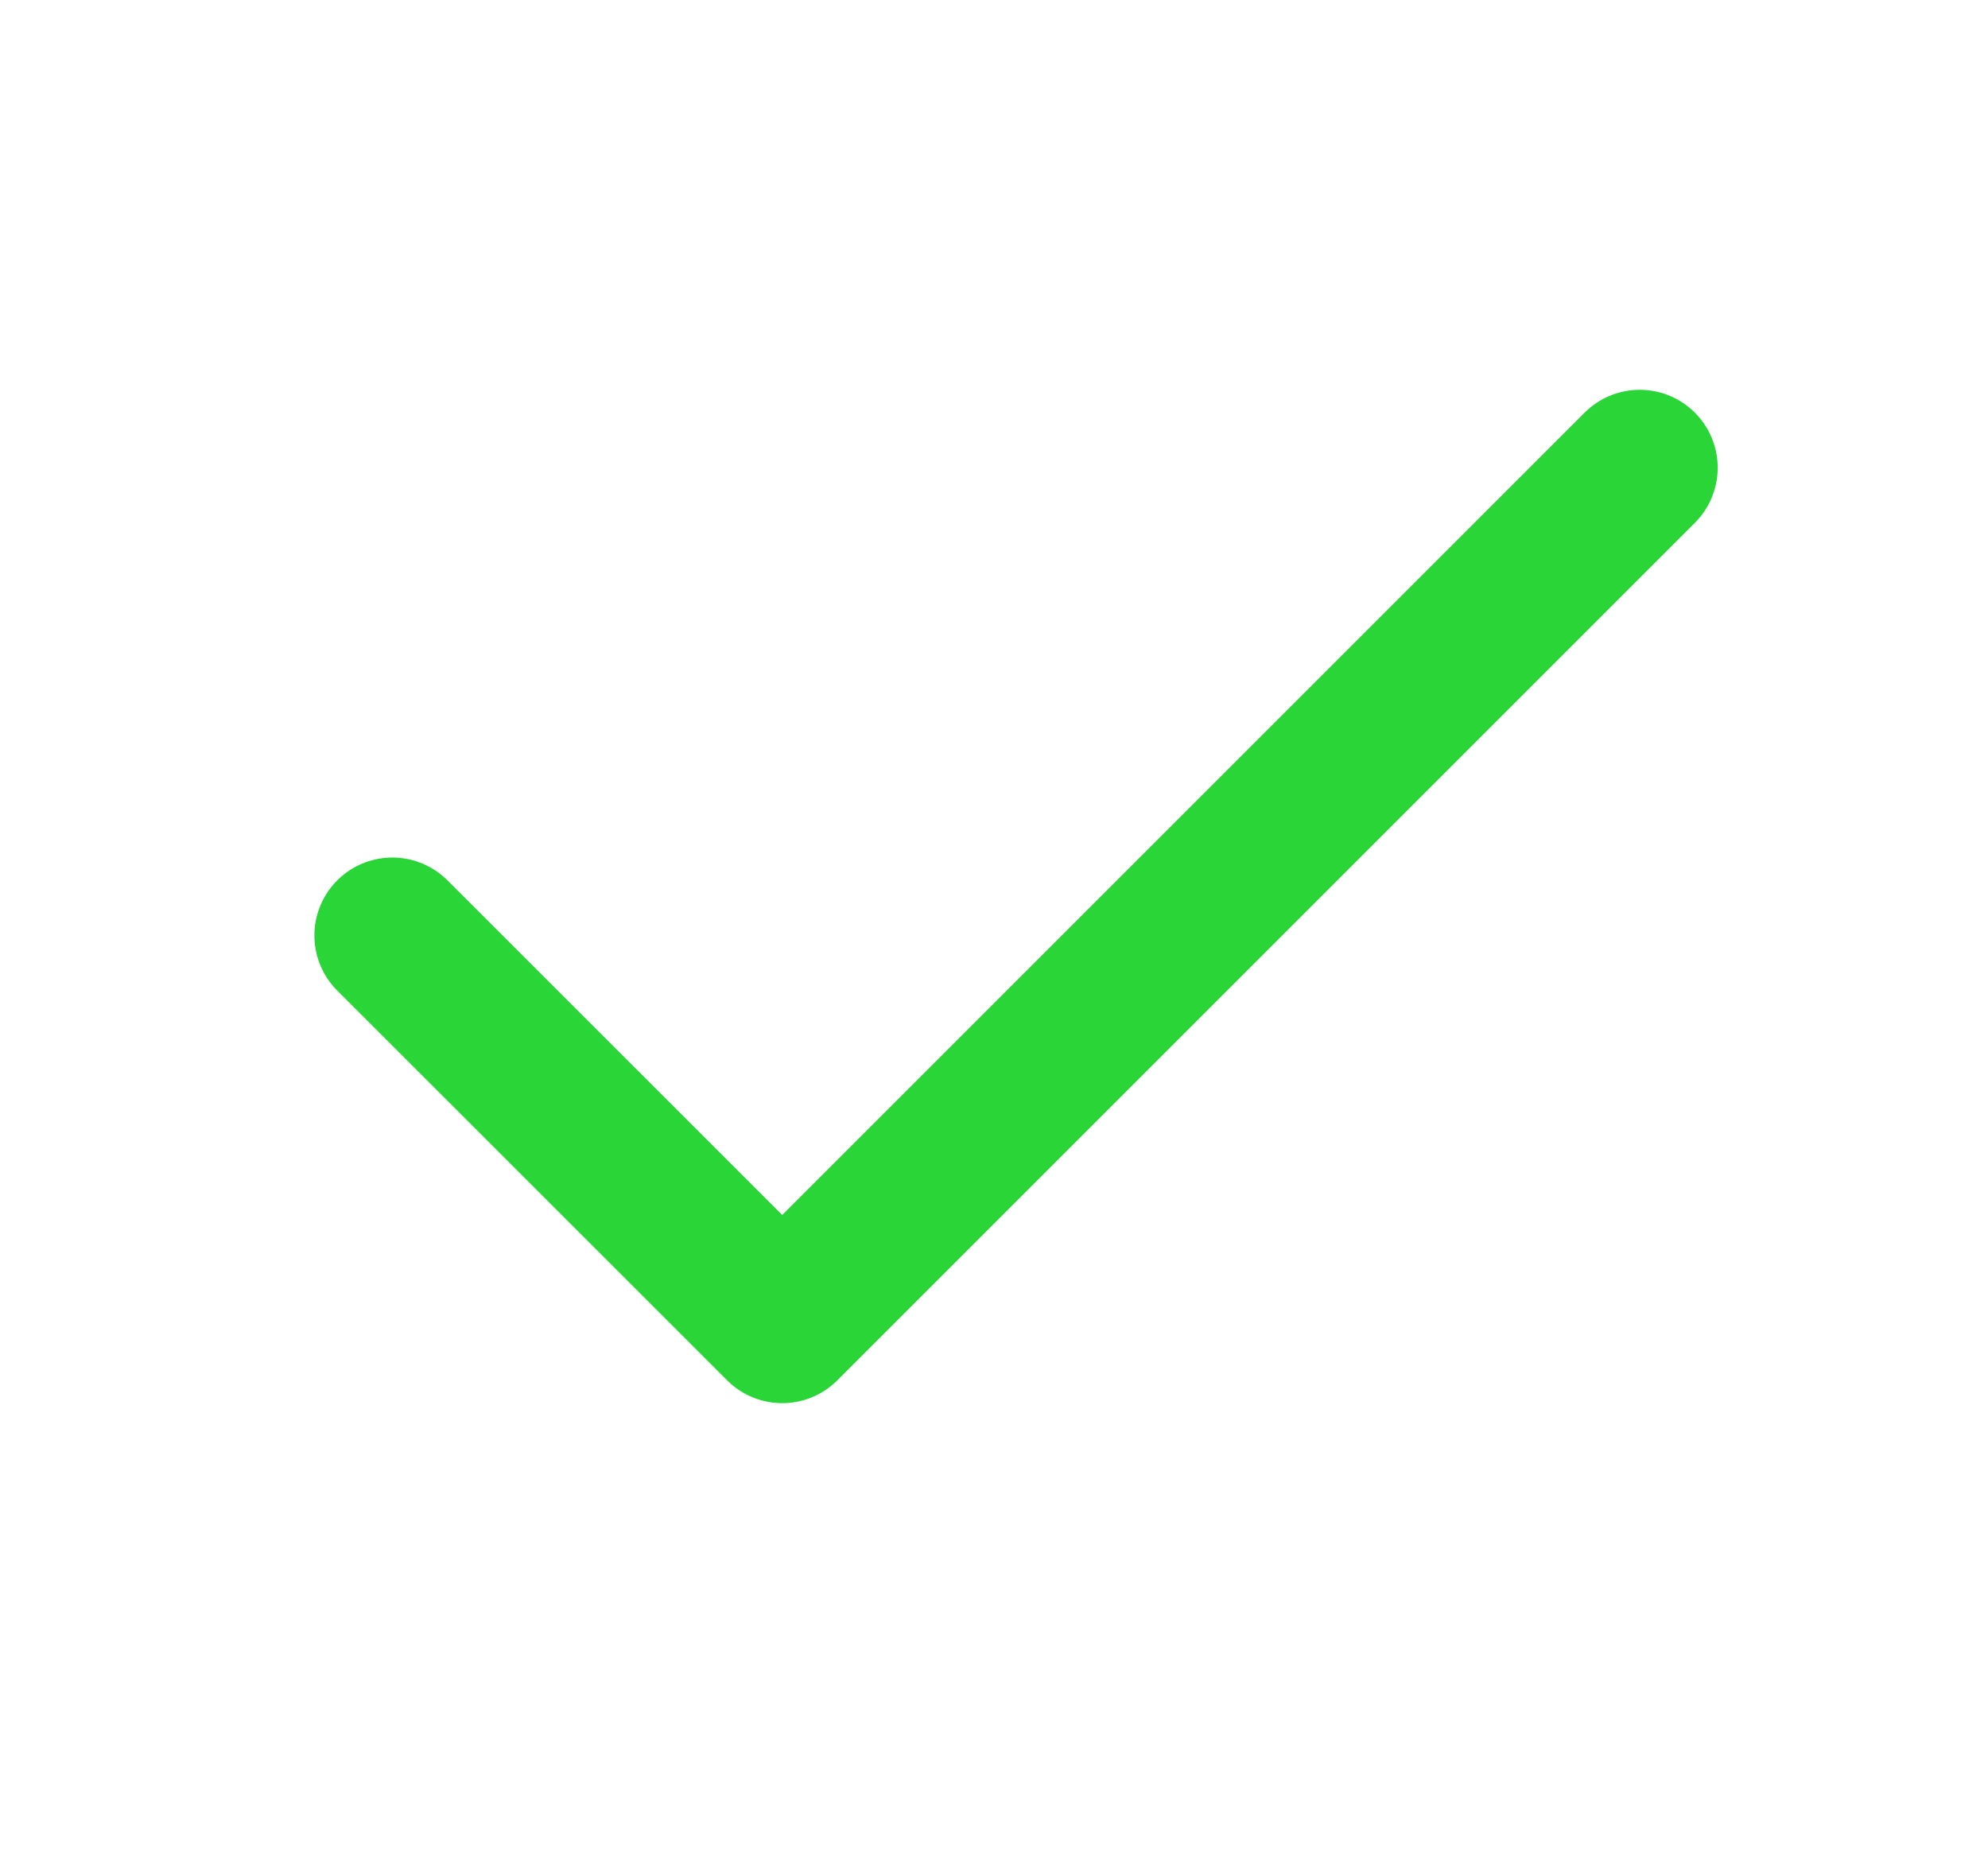<svg width="17" height="16" viewBox="0 0 17 16" fill="none" xmlns="http://www.w3.org/2000/svg">
<path d="M14.022 4L6.689 11.333L3.355 8" stroke="#2AD538" stroke-width="1.333" stroke-linecap="round" stroke-linejoin="round"/>
</svg>
